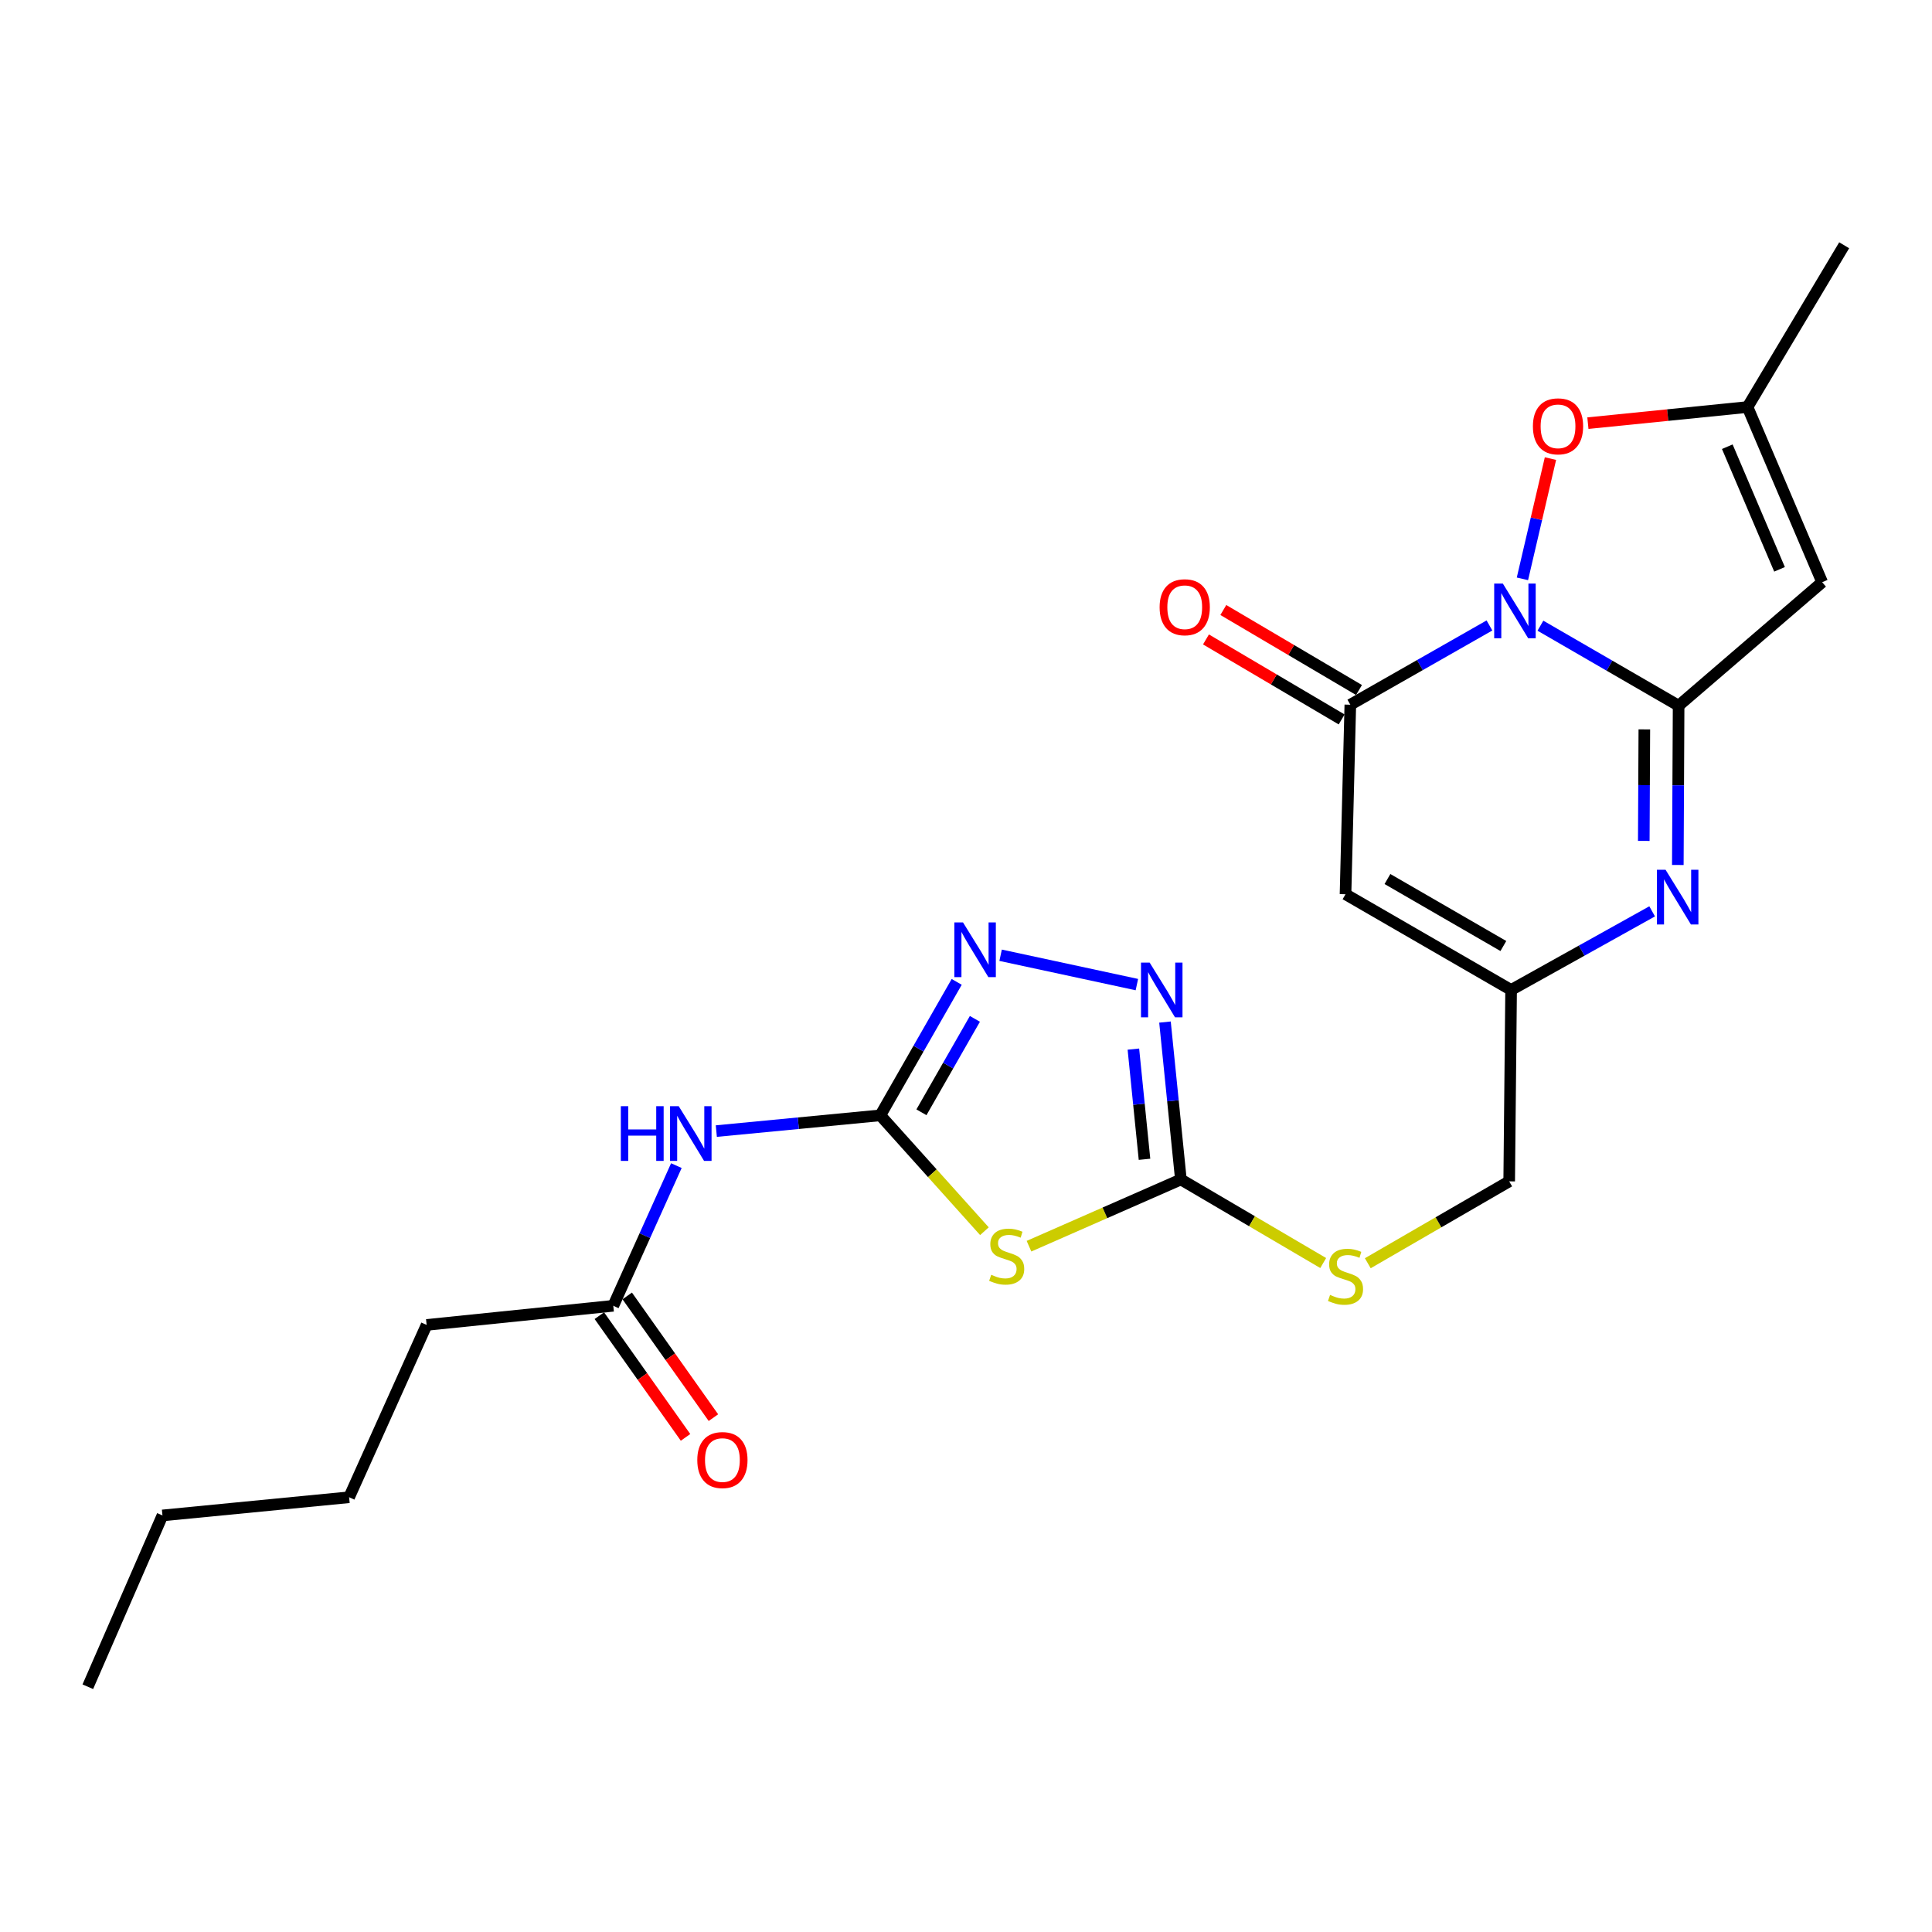 <?xml version='1.0' encoding='iso-8859-1'?>
<svg version='1.1' baseProfile='full'
              xmlns='http://www.w3.org/2000/svg'
                      xmlns:rdkit='http://www.rdkit.org/xml'
                      xmlns:xlink='http://www.w3.org/1999/xlink'
                  xml:space='preserve'
width='1000px' height='1000px' viewBox='0 0 1000 1000'>
<!-- END OF HEADER -->
<rect style='opacity:1.0;fill:#FFFFFF;stroke:none' width='1000' height='1000' x='0' y='0'> </rect>
<path class='bond-0' d='M 797.317,323.857 L 833.082,344.555' style='fill:none;fill-rule:evenodd;stroke:#0000FF;stroke-width:6px;stroke-linecap:butt;stroke-linejoin:miter;stroke-opacity:1' />
<path class='bond-0' d='M 833.082,344.555 L 868.847,365.253' style='fill:none;fill-rule:evenodd;stroke:#000000;stroke-width:6px;stroke-linecap:butt;stroke-linejoin:miter;stroke-opacity:1' />
<path class='bond-1' d='M 770.939,323.739 L 734.931,344.251' style='fill:none;fill-rule:evenodd;stroke:#0000FF;stroke-width:6px;stroke-linecap:butt;stroke-linejoin:miter;stroke-opacity:1' />
<path class='bond-1' d='M 734.931,344.251 L 698.923,364.762' style='fill:none;fill-rule:evenodd;stroke:#000000;stroke-width:6px;stroke-linecap:butt;stroke-linejoin:miter;stroke-opacity:1' />
<path class='bond-10' d='M 788.004,299.61 L 795.259,268.492' style='fill:none;fill-rule:evenodd;stroke:#0000FF;stroke-width:6px;stroke-linecap:butt;stroke-linejoin:miter;stroke-opacity:1' />
<path class='bond-10' d='M 795.259,268.492 L 802.515,237.374' style='fill:none;fill-rule:evenodd;stroke:#FF0000;stroke-width:6px;stroke-linecap:butt;stroke-linejoin:miter;stroke-opacity:1' />
<path class='bond-3' d='M 868.847,365.253 L 868.642,406.483' style='fill:none;fill-rule:evenodd;stroke:#000000;stroke-width:6px;stroke-linecap:butt;stroke-linejoin:miter;stroke-opacity:1' />
<path class='bond-3' d='M 868.642,406.483 L 868.438,447.714' style='fill:none;fill-rule:evenodd;stroke:#0000FF;stroke-width:6px;stroke-linecap:butt;stroke-linejoin:miter;stroke-opacity:1' />
<path class='bond-3' d='M 851.104,377.535 L 850.961,406.396' style='fill:none;fill-rule:evenodd;stroke:#000000;stroke-width:6px;stroke-linecap:butt;stroke-linejoin:miter;stroke-opacity:1' />
<path class='bond-3' d='M 850.961,406.396 L 850.817,435.257' style='fill:none;fill-rule:evenodd;stroke:#0000FF;stroke-width:6px;stroke-linecap:butt;stroke-linejoin:miter;stroke-opacity:1' />
<path class='bond-5' d='M 868.847,365.253 L 943.15,301.352' style='fill:none;fill-rule:evenodd;stroke:#000000;stroke-width:6px;stroke-linecap:butt;stroke-linejoin:miter;stroke-opacity:1' />
<path class='bond-6' d='M 698.923,364.762 L 696.437,462.858' style='fill:none;fill-rule:evenodd;stroke:#000000;stroke-width:6px;stroke-linecap:butt;stroke-linejoin:miter;stroke-opacity:1' />
<path class='bond-16' d='M 703.413,357.147 L 668.303,336.442' style='fill:none;fill-rule:evenodd;stroke:#000000;stroke-width:6px;stroke-linecap:butt;stroke-linejoin:miter;stroke-opacity:1' />
<path class='bond-16' d='M 668.303,336.442 L 633.192,315.738' style='fill:none;fill-rule:evenodd;stroke:#FF0000;stroke-width:6px;stroke-linecap:butt;stroke-linejoin:miter;stroke-opacity:1' />
<path class='bond-16' d='M 694.432,372.378 L 659.321,351.673' style='fill:none;fill-rule:evenodd;stroke:#000000;stroke-width:6px;stroke-linecap:butt;stroke-linejoin:miter;stroke-opacity:1' />
<path class='bond-16' d='M 659.321,351.673 L 624.211,330.969' style='fill:none;fill-rule:evenodd;stroke:#FF0000;stroke-width:6px;stroke-linecap:butt;stroke-linejoin:miter;stroke-opacity:1' />
<path class='bond-2' d='M 455.657,577.3 L 482.596,607.285' style='fill:none;fill-rule:evenodd;stroke:#000000;stroke-width:6px;stroke-linecap:butt;stroke-linejoin:miter;stroke-opacity:1' />
<path class='bond-2' d='M 482.596,607.285 L 509.535,637.27' style='fill:none;fill-rule:evenodd;stroke:#CCCC00;stroke-width:6px;stroke-linecap:butt;stroke-linejoin:miter;stroke-opacity:1' />
<path class='bond-11' d='M 455.657,577.3 L 413.211,581.376' style='fill:none;fill-rule:evenodd;stroke:#000000;stroke-width:6px;stroke-linecap:butt;stroke-linejoin:miter;stroke-opacity:1' />
<path class='bond-11' d='M 413.211,581.376 L 370.765,585.452' style='fill:none;fill-rule:evenodd;stroke:#0000FF;stroke-width:6px;stroke-linecap:butt;stroke-linejoin:miter;stroke-opacity:1' />
<path class='bond-26' d='M 455.657,577.3 L 475.423,542.76' style='fill:none;fill-rule:evenodd;stroke:#000000;stroke-width:6px;stroke-linecap:butt;stroke-linejoin:miter;stroke-opacity:1' />
<path class='bond-26' d='M 475.423,542.76 L 495.189,508.22' style='fill:none;fill-rule:evenodd;stroke:#0000FF;stroke-width:6px;stroke-linecap:butt;stroke-linejoin:miter;stroke-opacity:1' />
<path class='bond-26' d='M 476.934,575.72 L 490.77,551.542' style='fill:none;fill-rule:evenodd;stroke:#000000;stroke-width:6px;stroke-linecap:butt;stroke-linejoin:miter;stroke-opacity:1' />
<path class='bond-26' d='M 490.77,551.542 L 504.606,527.364' style='fill:none;fill-rule:evenodd;stroke:#0000FF;stroke-width:6px;stroke-linecap:butt;stroke-linejoin:miter;stroke-opacity:1' />
<path class='bond-25' d='M 855.148,471.712 L 818.647,492.054' style='fill:none;fill-rule:evenodd;stroke:#0000FF;stroke-width:6px;stroke-linecap:butt;stroke-linejoin:miter;stroke-opacity:1' />
<path class='bond-25' d='M 818.647,492.054 L 782.146,512.397' style='fill:none;fill-rule:evenodd;stroke:#000000;stroke-width:6px;stroke-linecap:butt;stroke-linejoin:miter;stroke-opacity:1' />
<path class='bond-4' d='M 532.603,645.03 L 571.911,627.762' style='fill:none;fill-rule:evenodd;stroke:#CCCC00;stroke-width:6px;stroke-linecap:butt;stroke-linejoin:miter;stroke-opacity:1' />
<path class='bond-4' d='M 571.911,627.762 L 611.22,610.493' style='fill:none;fill-rule:evenodd;stroke:#000000;stroke-width:6px;stroke-linecap:butt;stroke-linejoin:miter;stroke-opacity:1' />
<path class='bond-24' d='M 943.15,301.352 L 904.515,210.683' style='fill:none;fill-rule:evenodd;stroke:#000000;stroke-width:6px;stroke-linecap:butt;stroke-linejoin:miter;stroke-opacity:1' />
<path class='bond-24' d='M 921.088,294.684 L 894.044,231.215' style='fill:none;fill-rule:evenodd;stroke:#000000;stroke-width:6px;stroke-linecap:butt;stroke-linejoin:miter;stroke-opacity:1' />
<path class='bond-12' d='M 696.437,462.858 L 782.146,512.397' style='fill:none;fill-rule:evenodd;stroke:#000000;stroke-width:6px;stroke-linecap:butt;stroke-linejoin:miter;stroke-opacity:1' />
<path class='bond-12' d='M 718.142,454.98 L 778.138,489.657' style='fill:none;fill-rule:evenodd;stroke:#000000;stroke-width:6px;stroke-linecap:butt;stroke-linejoin:miter;stroke-opacity:1' />
<path class='bond-7' d='M 611.22,610.493 L 648.053,632.117' style='fill:none;fill-rule:evenodd;stroke:#000000;stroke-width:6px;stroke-linecap:butt;stroke-linejoin:miter;stroke-opacity:1' />
<path class='bond-7' d='M 648.053,632.117 L 684.887,653.742' style='fill:none;fill-rule:evenodd;stroke:#CCCC00;stroke-width:6px;stroke-linecap:butt;stroke-linejoin:miter;stroke-opacity:1' />
<path class='bond-9' d='M 611.22,610.493 L 607.108,569.757' style='fill:none;fill-rule:evenodd;stroke:#000000;stroke-width:6px;stroke-linecap:butt;stroke-linejoin:miter;stroke-opacity:1' />
<path class='bond-9' d='M 607.108,569.757 L 602.996,529.022' style='fill:none;fill-rule:evenodd;stroke:#0000FF;stroke-width:6px;stroke-linecap:butt;stroke-linejoin:miter;stroke-opacity:1' />
<path class='bond-9' d='M 592.394,600.048 L 589.515,571.533' style='fill:none;fill-rule:evenodd;stroke:#000000;stroke-width:6px;stroke-linecap:butt;stroke-linejoin:miter;stroke-opacity:1' />
<path class='bond-9' d='M 589.515,571.533 L 586.637,543.018' style='fill:none;fill-rule:evenodd;stroke:#0000FF;stroke-width:6px;stroke-linecap:butt;stroke-linejoin:miter;stroke-opacity:1' />
<path class='bond-8' d='M 517.916,494.436 L 588.445,509.625' style='fill:none;fill-rule:evenodd;stroke:#0000FF;stroke-width:6px;stroke-linecap:butt;stroke-linejoin:miter;stroke-opacity:1' />
<path class='bond-13' d='M 821.894,219.024 L 863.204,214.853' style='fill:none;fill-rule:evenodd;stroke:#FF0000;stroke-width:6px;stroke-linecap:butt;stroke-linejoin:miter;stroke-opacity:1' />
<path class='bond-13' d='M 863.204,214.853 L 904.515,210.683' style='fill:none;fill-rule:evenodd;stroke:#000000;stroke-width:6px;stroke-linecap:butt;stroke-linejoin:miter;stroke-opacity:1' />
<path class='bond-14' d='M 350.088,603.325 L 333.761,639.601' style='fill:none;fill-rule:evenodd;stroke:#0000FF;stroke-width:6px;stroke-linecap:butt;stroke-linejoin:miter;stroke-opacity:1' />
<path class='bond-14' d='M 333.761,639.601 L 317.433,675.877' style='fill:none;fill-rule:evenodd;stroke:#000000;stroke-width:6px;stroke-linecap:butt;stroke-linejoin:miter;stroke-opacity:1' />
<path class='bond-18' d='M 782.146,512.397 L 781.154,611.465' style='fill:none;fill-rule:evenodd;stroke:#000000;stroke-width:6px;stroke-linecap:butt;stroke-linejoin:miter;stroke-opacity:1' />
<path class='bond-19' d='M 904.515,210.683 L 954.545,126.949' style='fill:none;fill-rule:evenodd;stroke:#000000;stroke-width:6px;stroke-linecap:butt;stroke-linejoin:miter;stroke-opacity:1' />
<path class='bond-17' d='M 310.218,680.986 L 332.525,712.487' style='fill:none;fill-rule:evenodd;stroke:#000000;stroke-width:6px;stroke-linecap:butt;stroke-linejoin:miter;stroke-opacity:1' />
<path class='bond-17' d='M 332.525,712.487 L 354.832,743.988' style='fill:none;fill-rule:evenodd;stroke:#FF0000;stroke-width:6px;stroke-linecap:butt;stroke-linejoin:miter;stroke-opacity:1' />
<path class='bond-17' d='M 324.648,670.768 L 346.955,702.269' style='fill:none;fill-rule:evenodd;stroke:#000000;stroke-width:6px;stroke-linecap:butt;stroke-linejoin:miter;stroke-opacity:1' />
<path class='bond-17' d='M 346.955,702.269 L 369.262,733.77' style='fill:none;fill-rule:evenodd;stroke:#FF0000;stroke-width:6px;stroke-linecap:butt;stroke-linejoin:miter;stroke-opacity:1' />
<path class='bond-20' d='M 317.433,675.877 L 220.821,685.779' style='fill:none;fill-rule:evenodd;stroke:#000000;stroke-width:6px;stroke-linecap:butt;stroke-linejoin:miter;stroke-opacity:1' />
<path class='bond-15' d='M 707.965,653.848 L 744.559,632.657' style='fill:none;fill-rule:evenodd;stroke:#CCCC00;stroke-width:6px;stroke-linecap:butt;stroke-linejoin:miter;stroke-opacity:1' />
<path class='bond-15' d='M 744.559,632.657 L 781.154,611.465' style='fill:none;fill-rule:evenodd;stroke:#000000;stroke-width:6px;stroke-linecap:butt;stroke-linejoin:miter;stroke-opacity:1' />
<path class='bond-21' d='M 220.821,685.779 L 180.702,774.975' style='fill:none;fill-rule:evenodd;stroke:#000000;stroke-width:6px;stroke-linecap:butt;stroke-linejoin:miter;stroke-opacity:1' />
<path class='bond-22' d='M 180.702,774.975 L 84.09,784.386' style='fill:none;fill-rule:evenodd;stroke:#000000;stroke-width:6px;stroke-linecap:butt;stroke-linejoin:miter;stroke-opacity:1' />
<path class='bond-23' d='M 84.09,784.386 L 45.455,873.051' style='fill:none;fill-rule:evenodd;stroke:#000000;stroke-width:6px;stroke-linecap:butt;stroke-linejoin:miter;stroke-opacity:1' />
<path  class='atom-0' d='M 777.87 302.065
L 787.15 317.065
Q 788.07 318.545, 789.55 321.225
Q 791.03 323.905, 791.11 324.065
L 791.11 302.065
L 794.87 302.065
L 794.87 330.385
L 790.99 330.385
L 781.03 313.985
Q 779.87 312.065, 778.63 309.865
Q 777.43 307.665, 777.07 306.985
L 777.07 330.385
L 773.39 330.385
L 773.39 302.065
L 777.87 302.065
' fill='#0000FF'/>
<path  class='atom-4' d='M 862.095 450.191
L 871.375 465.191
Q 872.295 466.671, 873.775 469.351
Q 875.255 472.031, 875.335 472.191
L 875.335 450.191
L 879.095 450.191
L 879.095 478.511
L 875.215 478.511
L 865.255 462.111
Q 864.095 460.191, 862.855 457.991
Q 861.655 455.791, 861.295 455.111
L 861.295 478.511
L 857.615 478.511
L 857.615 450.191
L 862.095 450.191
' fill='#0000FF'/>
<path  class='atom-5' d='M 513.061 659.821
Q 513.381 659.941, 514.701 660.501
Q 516.021 661.061, 517.461 661.421
Q 518.941 661.741, 520.381 661.741
Q 523.061 661.741, 524.621 660.461
Q 526.181 659.141, 526.181 656.861
Q 526.181 655.301, 525.381 654.341
Q 524.621 653.381, 523.421 652.861
Q 522.221 652.341, 520.221 651.741
Q 517.701 650.981, 516.181 650.261
Q 514.701 649.541, 513.621 648.021
Q 512.581 646.501, 512.581 643.941
Q 512.581 640.381, 514.981 638.181
Q 517.421 635.981, 522.221 635.981
Q 525.501 635.981, 529.221 637.541
L 528.301 640.621
Q 524.901 639.221, 522.341 639.221
Q 519.581 639.221, 518.061 640.381
Q 516.541 641.501, 516.581 643.461
Q 516.581 644.981, 517.341 645.901
Q 518.141 646.821, 519.261 647.341
Q 520.421 647.861, 522.341 648.461
Q 524.901 649.261, 526.421 650.061
Q 527.941 650.861, 529.021 652.501
Q 530.141 654.101, 530.141 656.861
Q 530.141 660.781, 527.501 662.901
Q 524.901 664.981, 520.541 664.981
Q 518.021 664.981, 516.101 664.421
Q 514.221 663.901, 511.981 662.981
L 513.061 659.821
' fill='#CCCC00'/>
<path  class='atom-9' d='M 498.445 477.431
L 507.725 492.431
Q 508.645 493.911, 510.125 496.591
Q 511.605 499.271, 511.685 499.431
L 511.685 477.431
L 515.445 477.431
L 515.445 505.751
L 511.565 505.751
L 501.605 489.351
Q 500.445 487.431, 499.205 485.231
Q 498.005 483.031, 497.645 482.351
L 497.645 505.751
L 493.965 505.751
L 493.965 477.431
L 498.445 477.431
' fill='#0000FF'/>
<path  class='atom-10' d='M 595.058 498.237
L 604.338 513.237
Q 605.258 514.717, 606.738 517.397
Q 608.218 520.077, 608.298 520.237
L 608.298 498.237
L 612.058 498.237
L 612.058 526.557
L 608.178 526.557
L 598.218 510.157
Q 597.058 508.237, 595.818 506.037
Q 594.618 503.837, 594.258 503.157
L 594.258 526.557
L 590.578 526.557
L 590.578 498.237
L 595.058 498.237
' fill='#0000FF'/>
<path  class='atom-11' d='M 793.429 220.665
Q 793.429 213.865, 796.789 210.065
Q 800.149 206.265, 806.429 206.265
Q 812.709 206.265, 816.069 210.065
Q 819.429 213.865, 819.429 220.665
Q 819.429 227.545, 816.029 231.465
Q 812.629 235.345, 806.429 235.345
Q 800.189 235.345, 796.789 231.465
Q 793.429 227.585, 793.429 220.665
M 806.429 232.145
Q 810.749 232.145, 813.069 229.265
Q 815.429 226.345, 815.429 220.665
Q 815.429 215.105, 813.069 212.305
Q 810.749 209.465, 806.429 209.465
Q 802.109 209.465, 799.749 212.265
Q 797.429 215.065, 797.429 220.665
Q 797.429 226.385, 799.749 229.265
Q 802.109 232.145, 806.429 232.145
' fill='#FF0000'/>
<path  class='atom-12' d='M 321.342 572.56
L 325.182 572.56
L 325.182 584.6
L 339.662 584.6
L 339.662 572.56
L 343.502 572.56
L 343.502 600.88
L 339.662 600.88
L 339.662 587.8
L 325.182 587.8
L 325.182 600.88
L 321.342 600.88
L 321.342 572.56
' fill='#0000FF'/>
<path  class='atom-12' d='M 351.302 572.56
L 360.582 587.56
Q 361.502 589.04, 362.982 591.72
Q 364.462 594.4, 364.542 594.56
L 364.542 572.56
L 368.302 572.56
L 368.302 600.88
L 364.422 600.88
L 354.462 584.48
Q 353.302 582.56, 352.062 580.36
Q 350.862 578.16, 350.502 577.48
L 350.502 600.88
L 346.822 600.88
L 346.822 572.56
L 351.302 572.56
' fill='#0000FF'/>
<path  class='atom-16' d='M 688.437 670.243
Q 688.757 670.363, 690.077 670.923
Q 691.397 671.483, 692.837 671.843
Q 694.317 672.163, 695.757 672.163
Q 698.437 672.163, 699.997 670.883
Q 701.557 669.563, 701.557 667.283
Q 701.557 665.723, 700.757 664.763
Q 699.997 663.803, 698.797 663.283
Q 697.597 662.763, 695.597 662.163
Q 693.077 661.403, 691.557 660.683
Q 690.077 659.963, 688.997 658.443
Q 687.957 656.923, 687.957 654.363
Q 687.957 650.803, 690.357 648.603
Q 692.797 646.403, 697.597 646.403
Q 700.877 646.403, 704.597 647.963
L 703.677 651.043
Q 700.277 649.643, 697.717 649.643
Q 694.957 649.643, 693.437 650.803
Q 691.917 651.923, 691.957 653.883
Q 691.957 655.403, 692.717 656.323
Q 693.517 657.243, 694.637 657.763
Q 695.797 658.283, 697.717 658.883
Q 700.277 659.683, 701.797 660.483
Q 703.317 661.283, 704.397 662.923
Q 705.517 664.523, 705.517 667.283
Q 705.517 671.203, 702.877 673.323
Q 700.277 675.403, 695.917 675.403
Q 693.397 675.403, 691.477 674.843
Q 689.597 674.323, 687.357 673.403
L 688.437 670.243
' fill='#CCCC00'/>
<path  class='atom-17' d='M 600.214 314.301
Q 600.214 307.501, 603.574 303.701
Q 606.934 299.901, 613.214 299.901
Q 619.494 299.901, 622.854 303.701
Q 626.214 307.501, 626.214 314.301
Q 626.214 321.181, 622.814 325.101
Q 619.414 328.981, 613.214 328.981
Q 606.974 328.981, 603.574 325.101
Q 600.214 321.221, 600.214 314.301
M 613.214 325.781
Q 617.534 325.781, 619.854 322.901
Q 622.214 319.981, 622.214 314.301
Q 622.214 308.741, 619.854 305.941
Q 617.534 303.101, 613.214 303.101
Q 608.894 303.101, 606.534 305.901
Q 604.214 308.701, 604.214 314.301
Q 604.214 320.021, 606.534 322.901
Q 608.894 325.781, 613.214 325.781
' fill='#FF0000'/>
<path  class='atom-18' d='M 360.917 755.723
Q 360.917 748.923, 364.277 745.123
Q 367.637 741.323, 373.917 741.323
Q 380.197 741.323, 383.557 745.123
Q 386.917 748.923, 386.917 755.723
Q 386.917 762.603, 383.517 766.523
Q 380.117 770.403, 373.917 770.403
Q 367.677 770.403, 364.277 766.523
Q 360.917 762.643, 360.917 755.723
M 373.917 767.203
Q 378.237 767.203, 380.557 764.323
Q 382.917 761.403, 382.917 755.723
Q 382.917 750.163, 380.557 747.363
Q 378.237 744.523, 373.917 744.523
Q 369.597 744.523, 367.237 747.323
Q 364.917 750.123, 364.917 755.723
Q 364.917 761.443, 367.237 764.323
Q 369.597 767.203, 373.917 767.203
' fill='#FF0000'/>
</svg>
